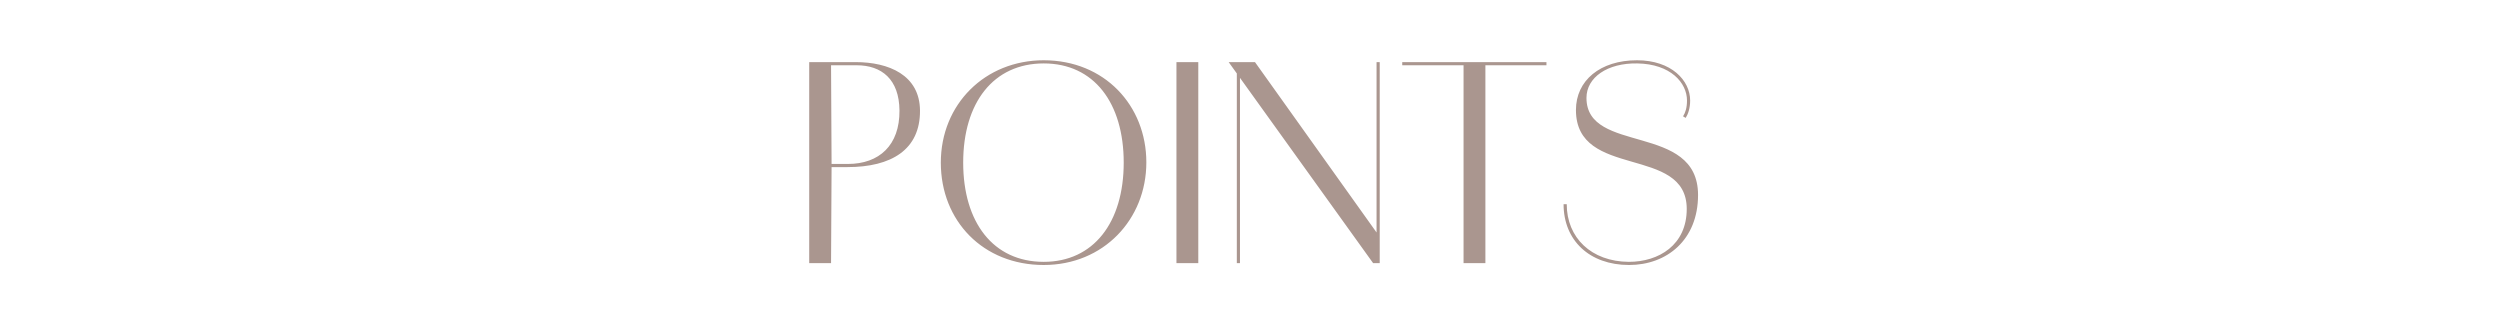 <svg width="342" height="45" viewBox="0 0 342 45" fill="none" xmlns="http://www.w3.org/2000/svg">
<path d="M110.7 36V8.496H117.036C121.572 8.496 125.82 10.26 125.856 15.12C125.892 20.484 121.932 22.86 115.92 22.86H113.76L113.688 36H110.7ZM113.76 22.428H115.992C120.276 22.428 123.084 19.872 123.048 15.12C123.012 10.836 120.6 8.928 117.18 8.928H113.688L113.76 22.428ZM142.78 36.252C134.5 36.252 128.704 30.24 128.704 22.248C128.704 14.256 134.752 8.244 142.78 8.244C151.096 8.244 156.82 14.436 156.82 22.212C156.82 30.024 150.952 36.252 142.78 36.252ZM142.78 35.82C149.584 35.82 153.724 30.456 153.724 22.248C153.724 14.076 149.656 8.676 142.78 8.676C135.904 8.676 131.764 14.04 131.764 22.248C131.764 30.42 135.868 35.82 142.78 35.82ZM160.938 36V8.496H163.926V36H160.938ZM187.845 36L168.081 8.496H171.681L188.457 32.004L188.745 36H187.845ZM169.197 36V8.496H169.629V36H169.197ZM188.313 36V8.496H188.745V36H188.313ZM191.826 8.928V8.496H211.554V8.928H191.826ZM200.214 36V8.496H203.202V36H200.214ZM222.861 36.252C217.425 36.252 213.897 32.868 213.897 27.936H214.329C214.329 32.508 217.677 35.784 222.825 35.82C226.929 35.82 230.745 33.516 230.745 28.584C230.745 19.8 215.589 24.588 215.589 15.048C215.589 11.016 218.901 8.244 223.941 8.244C228.657 8.244 231.213 11.016 231.213 13.752H230.781C230.781 11.34 228.549 8.748 223.977 8.676C219.909 8.604 217.029 10.584 217.029 13.392C217.029 21.168 232.293 16.74 232.293 26.676C232.293 32.832 228.009 36.252 222.861 36.252ZM230.781 13.752H231.213C231.213 14.796 230.925 15.624 230.601 16.128L230.241 15.912C230.565 15.408 230.781 14.724 230.781 13.752Z" fill="#AA968F"/>
</svg>
